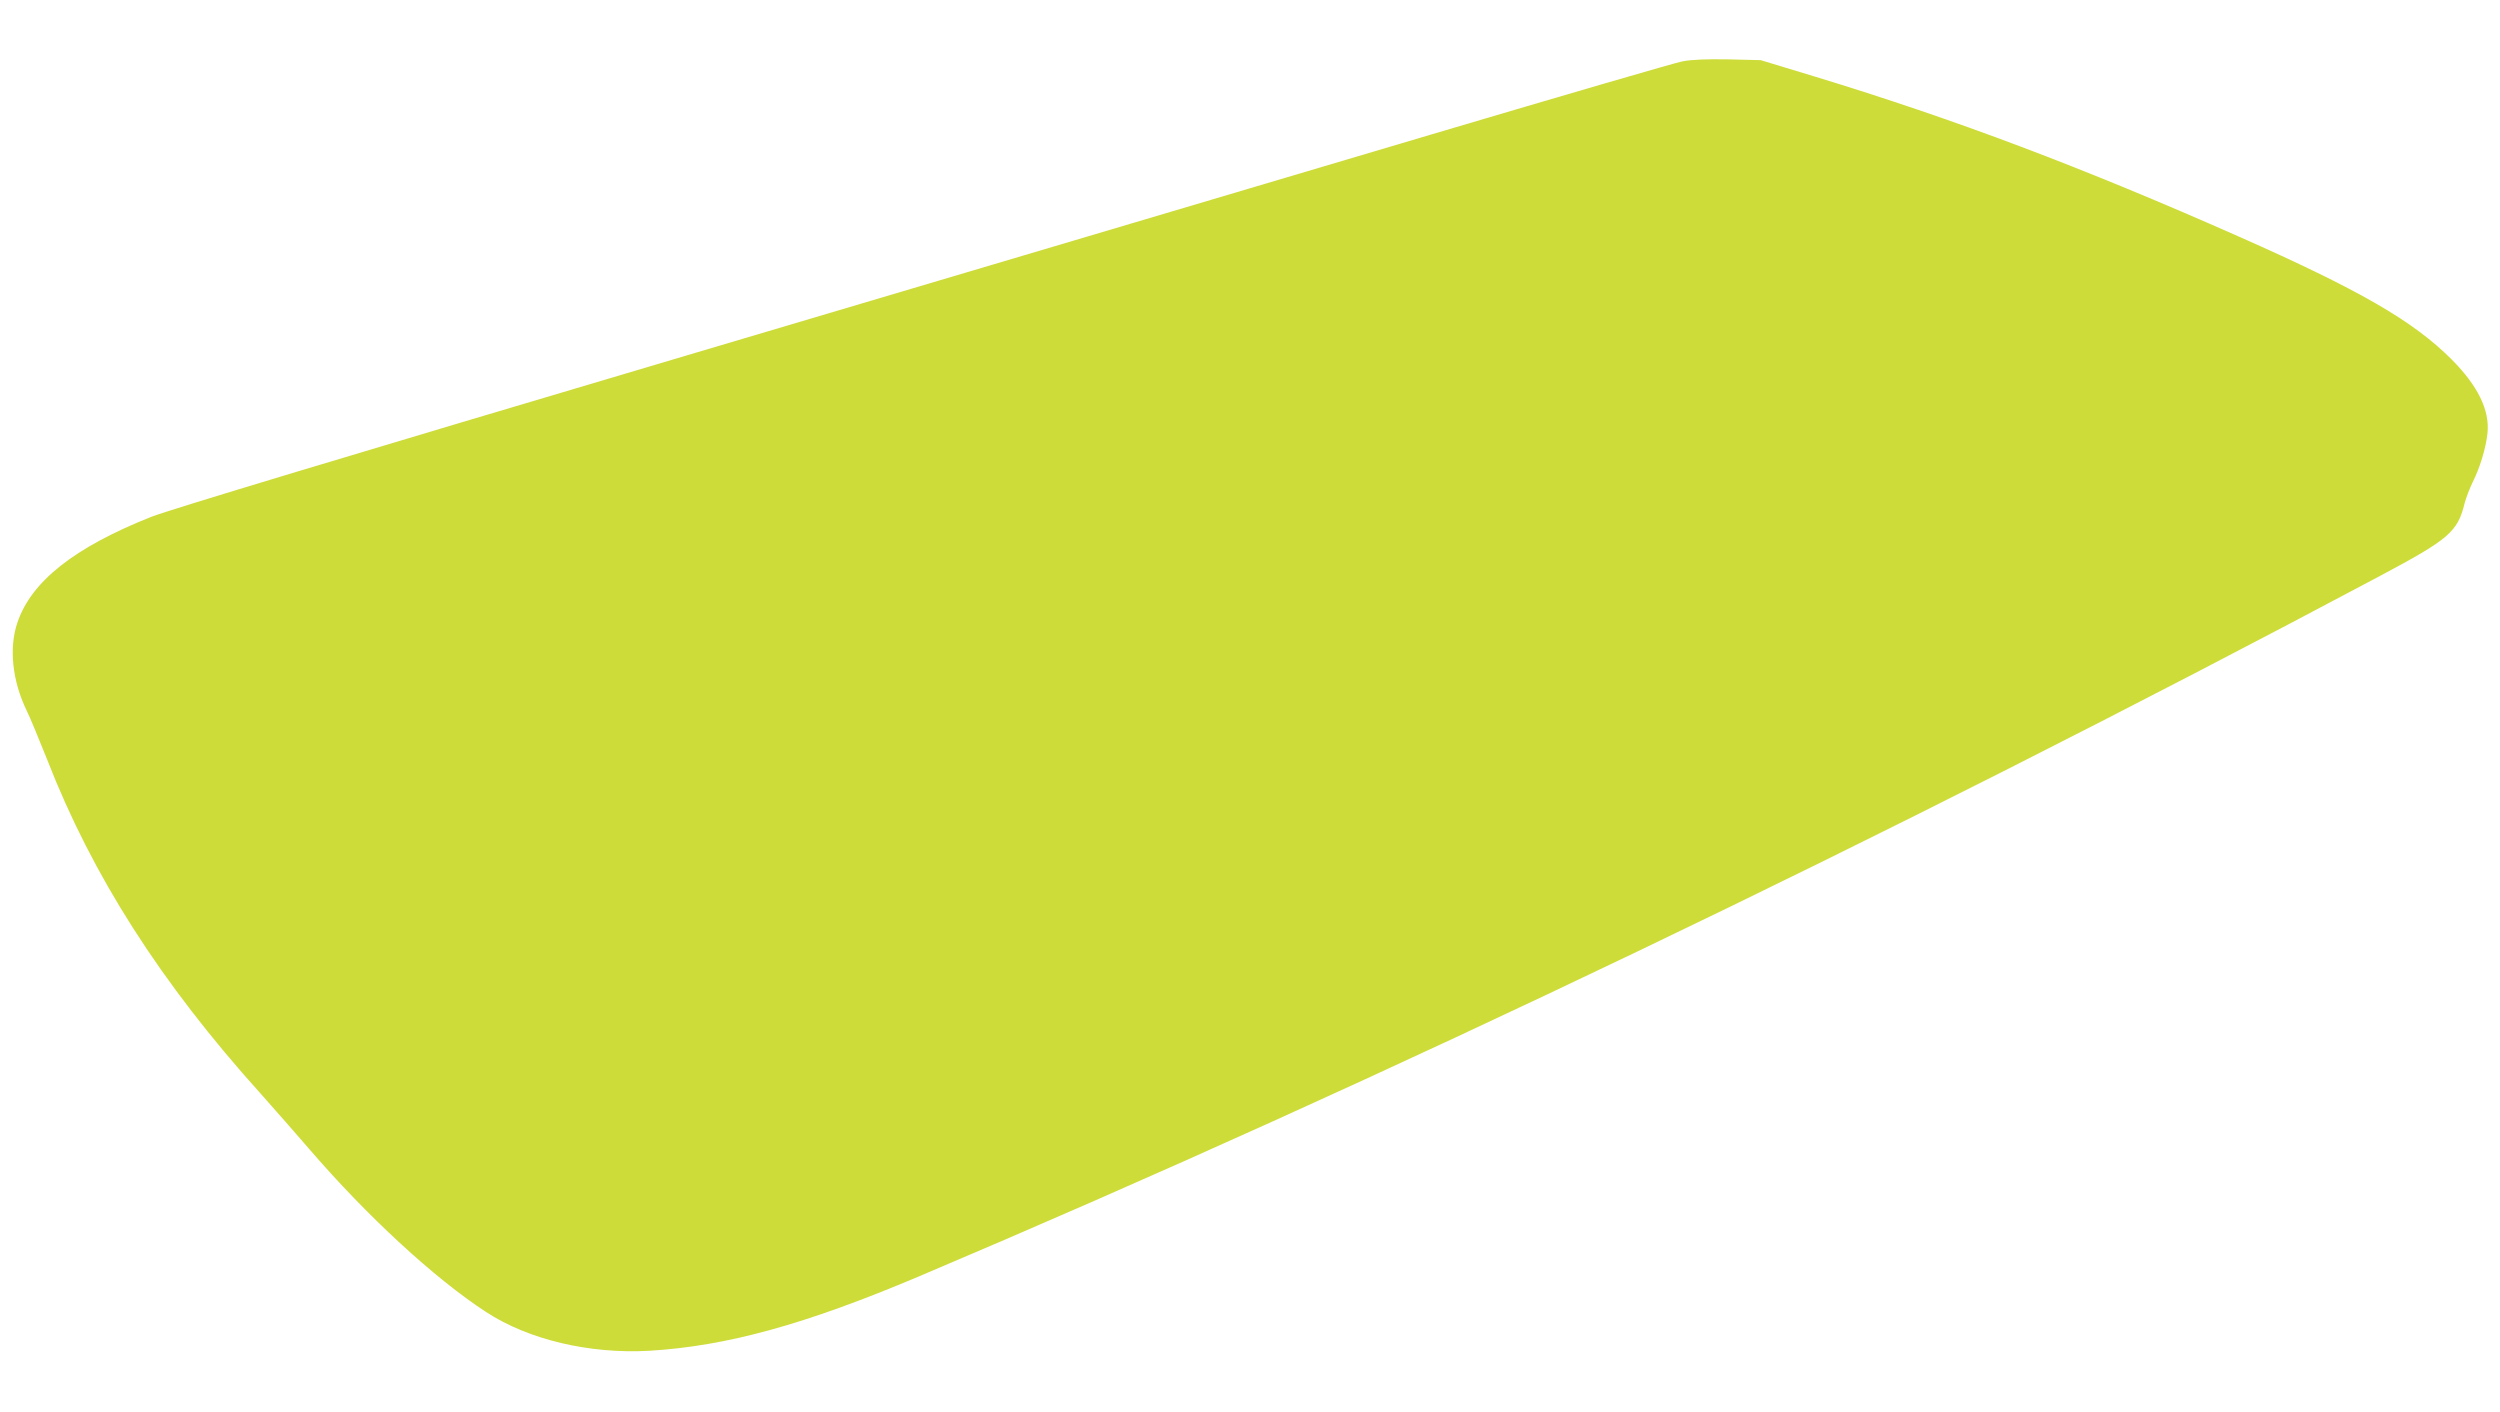 <?xml version="1.0" standalone="no"?>
<!DOCTYPE svg PUBLIC "-//W3C//DTD SVG 20010904//EN"
 "http://www.w3.org/TR/2001/REC-SVG-20010904/DTD/svg10.dtd">
<svg version="1.0" xmlns="http://www.w3.org/2000/svg"
 width="1280pt" height="723pt" viewBox="0 0 1280 723"
 preserveAspectRatio="xMidYMid meet">
<g transform="translate(0,723) scale(0.1,-0.1)"
fill="#cddc39" stroke="none">
<path d="M8615 6916 c-38 -7 -617 -176 -1285 -374 -668 -198 -2385 -708 -3815
-1132 -1763 -523 -2645 -789 -2740 -826 -395 -157 -615 -331 -686 -542 -44
-129 -26 -297 46 -447 19 -38 66 -153 106 -253 232 -596 582 -1144 1094 -1712
71 -80 184 -208 250 -285 293 -340 639 -660 903 -832 217 -142 529 -216 836
-199 397 24 797 134 1379 380 2383 1009 4949 2239 7486 3589 351 187 394 224
430 371 7 26 25 74 40 105 38 75 69 177 77 254 12 117 -50 243 -185 378 -197
197 -474 356 -1091 629 -800 354 -1450 599 -2165 817 l-280 85 -165 4 c-113 2
-187 -1 -235 -10z"/>
</g>
</svg>
